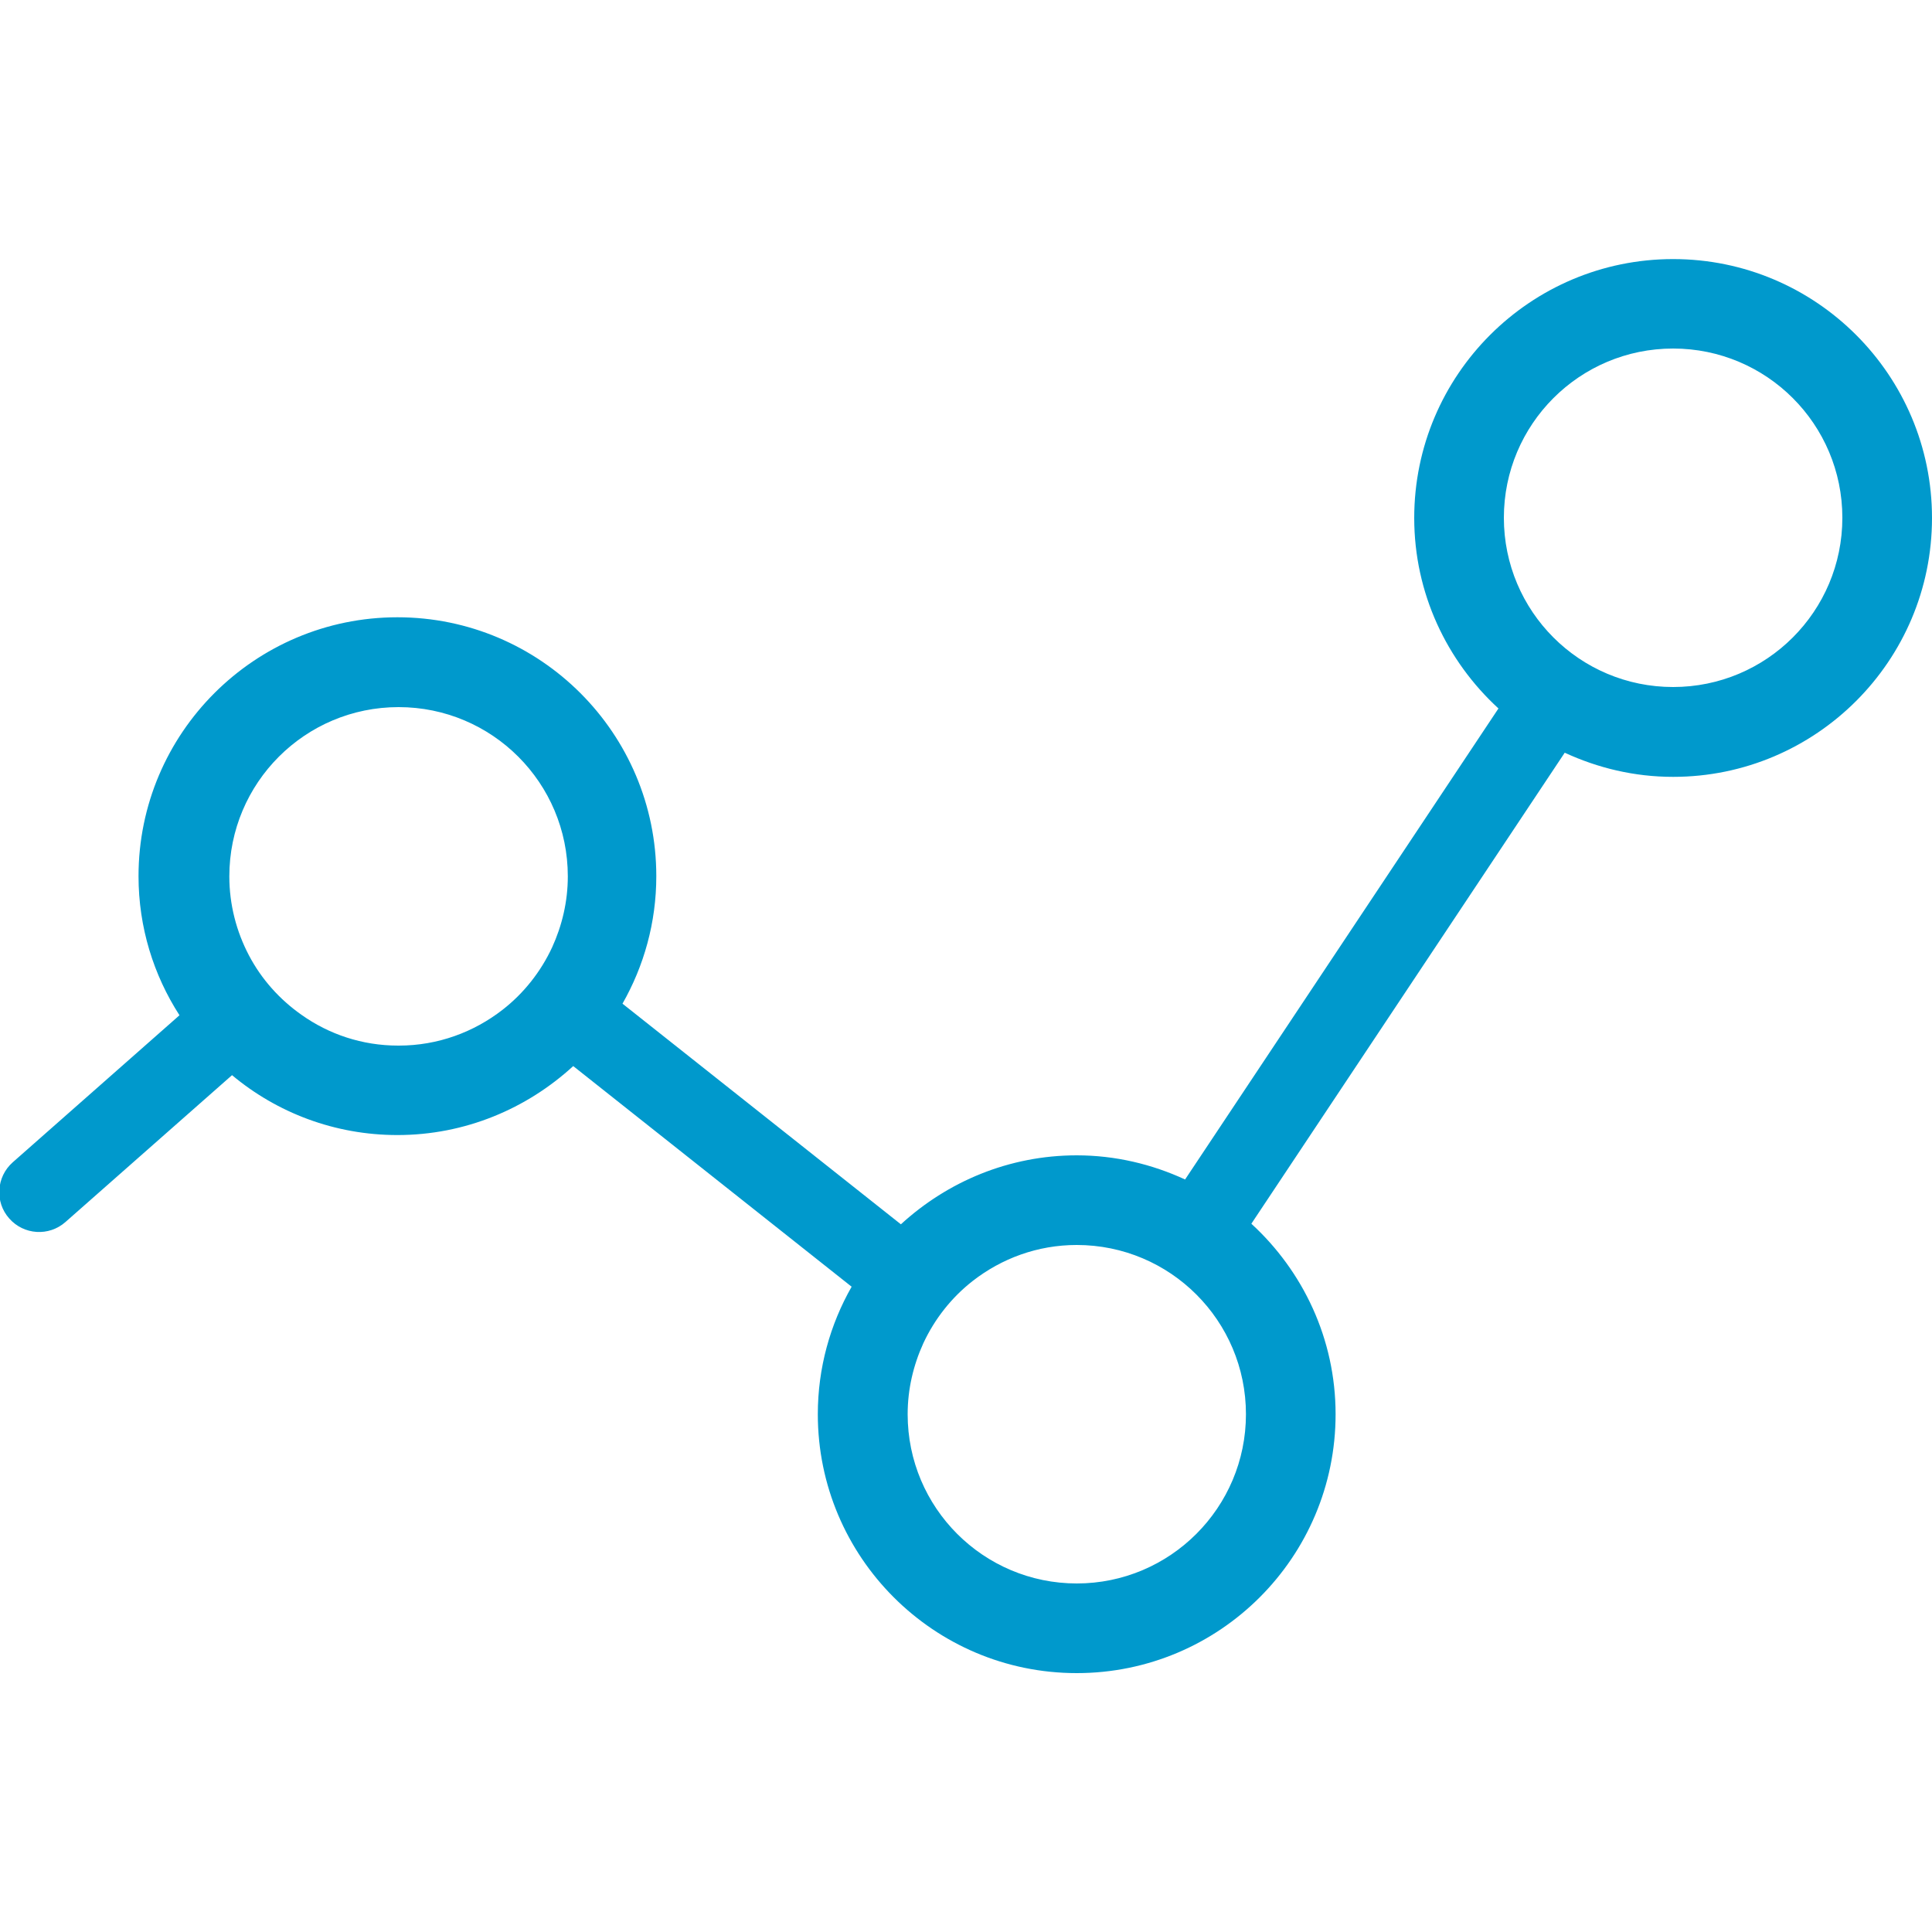 <svg xmlns="http://www.w3.org/2000/svg" viewBox="0 0 100 100" style="enable-background:new 0 0 100 100"><path d="m86.6 13.41c-7.39 0-13.4 6-13.4 13.4 0 3.9 1.69 7.41 4.36 9.86l-16.22 24.38c0 0 0 0 0 0-1.71-.79-3.61-1.25-5.61-1.25-3.5 0-6.69 1.36-9.1 3.57l-14.41-11.42c1.11-1.95 1.75-4.2 1.75-6.6 0-7.39-6-13.4-13.4-13.4-7.39 0-13.4 6-13.4 13.4 0 2.65.78 5.12 2.12 7.2l-8.63 7.61c-.85.75-.94 2.06-.18 2.91.75.85 2.05.94 2.91.18l8.62-7.6c2.32 1.94 5.31 3.1 8.56 3.1 3.5 0 6.69-1.36 9.1-3.57l14.41 11.42c-1.11 1.95-1.75 4.2-1.75 6.6 0 7.39 6 13.4 13.4 13.4s13.4-6 13.4-13.4c0-3.9-1.69-7.41-4.36-9.86l16.22-24.38c1.71.79 3.6 1.25 5.61 1.25 7.39 0 13.4-6 13.4-13.4 0-7.39-6-13.4-13.4-13.4m-65.99 40.71c-1.87 0-3.59-.59-5-1.59-1.14-.8-2.08-1.85-2.73-3.09-.64-1.22-1.01-2.61-1.01-4.08 0-4.84 3.92-8.76 8.76-8.76 4.84 0 8.76 3.92 8.76 8.76 0 1.31-.3 2.55-.81 3.67-.59 1.27-1.47 2.38-2.56 3.23-1.49 1.16-3.35 1.86-5.38 1.86m35.1 27.84c-4.84 0-8.76-3.92-8.76-8.76 0-1.31.3-2.55.81-3.67.59-1.27 1.47-2.38 2.56-3.23 1.49-1.16 3.35-1.86 5.38-1.86 4.84 0 8.76 3.92 8.76 8.76 0 4.83-3.92 8.76-8.76 8.76m30.87-46.4c-4.84 0-8.76-3.92-8.76-8.76 0-4.84 3.92-8.76 8.76-8.76 4.84 0 8.76 3.92 8.76 8.76 0 4.84-3.92 8.76-8.76 8.76" style="fill:#09c"/></svg>